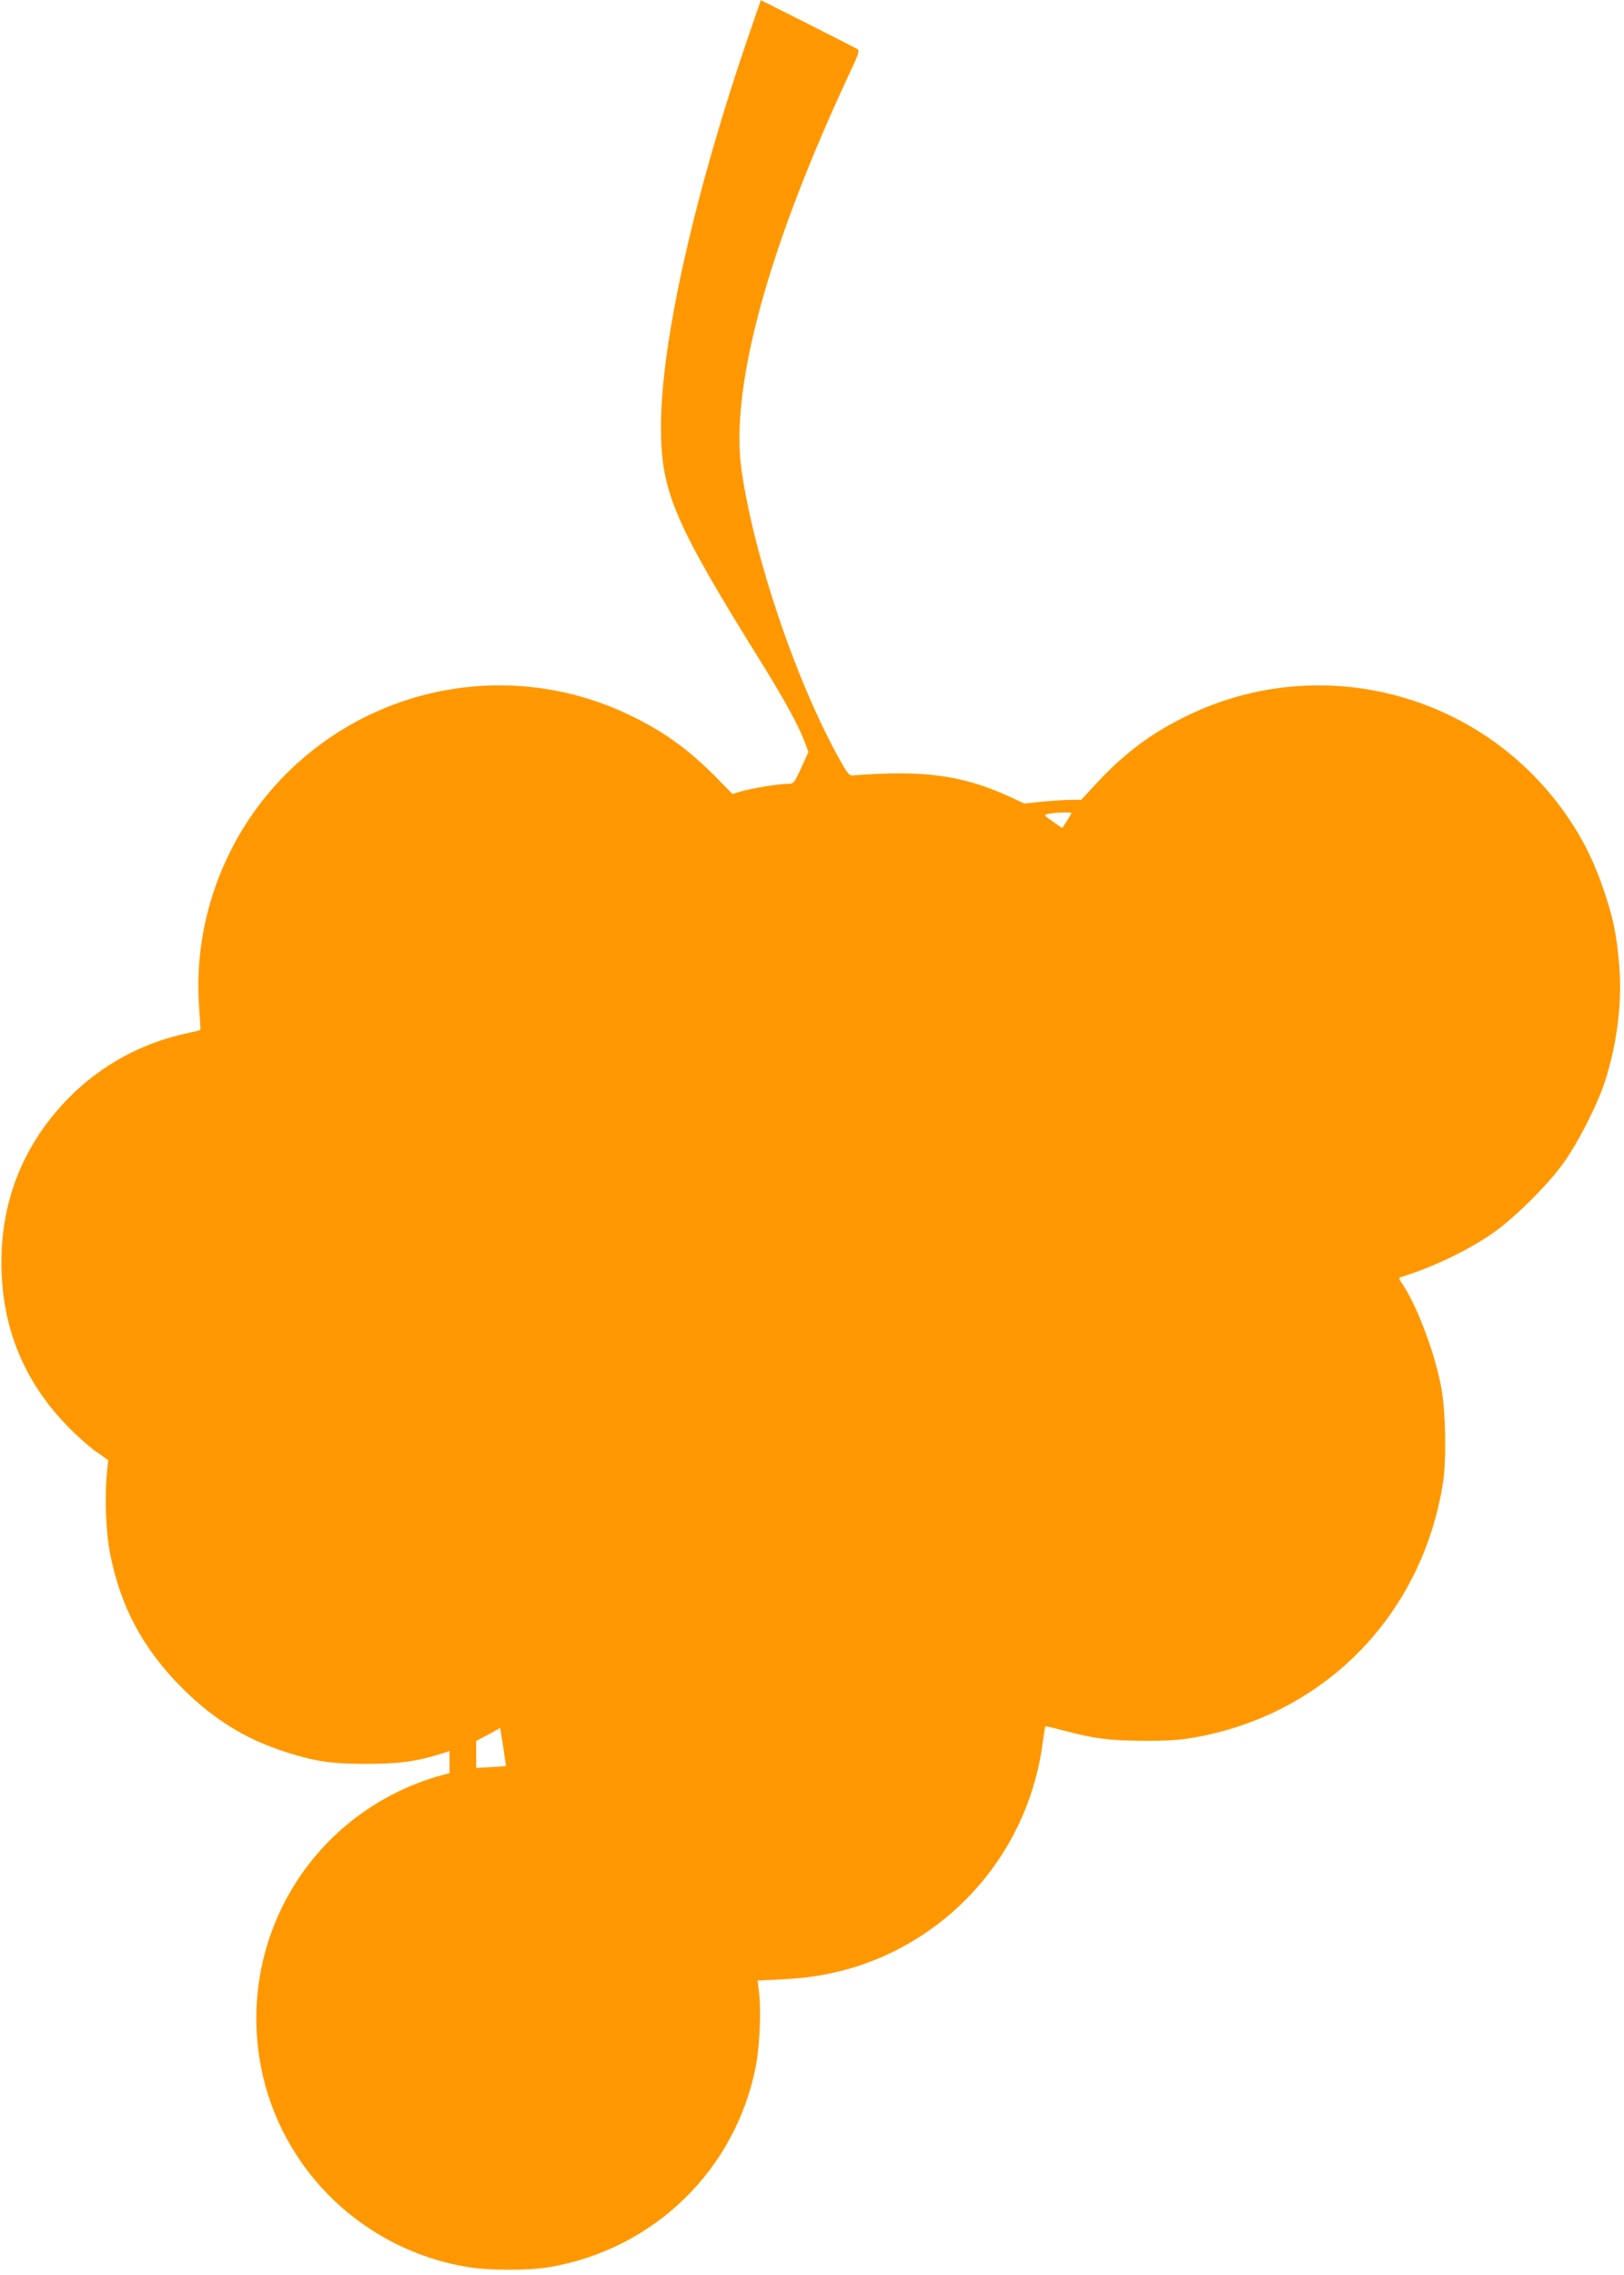 <?xml version="1.0" standalone="no"?>
<!DOCTYPE svg PUBLIC "-//W3C//DTD SVG 20010904//EN"
 "http://www.w3.org/TR/2001/REC-SVG-20010904/DTD/svg10.dtd">
<svg version="1.0" xmlns="http://www.w3.org/2000/svg"
 width="914pt" height="1280pt" viewBox="0 0 914 1280"
 preserveAspectRatio="xMidYMid meet">
<g transform="translate(0,1280) scale(0.1,-0.1)"
fill="#ff9800" stroke="none">
<path d="M4221 12622 c-312 -906 -501 -1744 -501 -2223 0 -367 72 -536 575
-1343 123 -199 200 -340 235 -433 l20 -54 -41 -90 c-41 -88 -42 -89 -78 -89
-48 0 -205 -26 -262 -43 l-47 -14 -93 95 c-156 158 -299 260 -490 351 -702
335 -1542 148 -2038 -454 -274 -332 -413 -769 -380 -1197 5 -67 8 -122 6 -123
-1 -2 -38 -10 -82 -20 -250 -55 -476 -178 -655 -359 -251 -253 -382 -569 -382
-926 -1 -358 122 -666 369 -921 51 -53 124 -118 162 -145 l70 -49 -7 -70 c-14
-138 -6 -334 17 -453 58 -300 185 -538 405 -758 179 -179 360 -290 586 -362
167 -53 257 -66 450 -66 181 0 280 13 410 53 l60 19 0 -62 0 -62 -52 -14 c-28
-7 -89 -27 -134 -45 -640 -251 -1006 -918 -875 -1595 113 -581 580 -1031 1169
-1126 121 -19 342 -19 457 1 590 102 1049 552 1160 1136 20 108 29 303 18 400
l-9 76 141 7 c236 11 442 64 638 163 456 232 763 670 827 1179 6 43 12 79 13
81 2 2 46 -8 98 -22 178 -48 263 -58 459 -59 150 0 207 4 302 22 725 137 1261
691 1379 1427 20 126 16 398 -9 536 -35 195 -141 474 -224 592 -15 21 -16 28
-6 31 174 52 388 154 528 254 121 86 306 271 392 392 81 114 186 321 228 447
72 219 102 461 82 676 -15 166 -33 251 -83 400 -51 154 -112 281 -198 409
-472 702 -1385 950 -2146 583 -201 -97 -351 -208 -507 -375 l-93 -100 -56 0
c-30 0 -102 -5 -160 -10 l-104 -11 -77 36 c-269 124 -490 154 -888 122 -21 -2
-31 11 -82 103 -243 443 -472 1122 -544 1610 -68 467 147 1255 615 2254 40 84
49 111 39 118 -7 5 -133 69 -279 143 l-267 134 -61 -177z m1809 -4397 c0 -3
-12 -23 -26 -45 l-26 -39 -53 37 c-51 36 -52 37 -26 43 33 8 131 11 131 4z
m-3183 -5361 c-1 -1 -39 -4 -84 -6 l-83 -5 0 76 0 76 68 36 67 37 17 -106 c9
-59 16 -107 15 -108z"/>
</g>
</svg>
